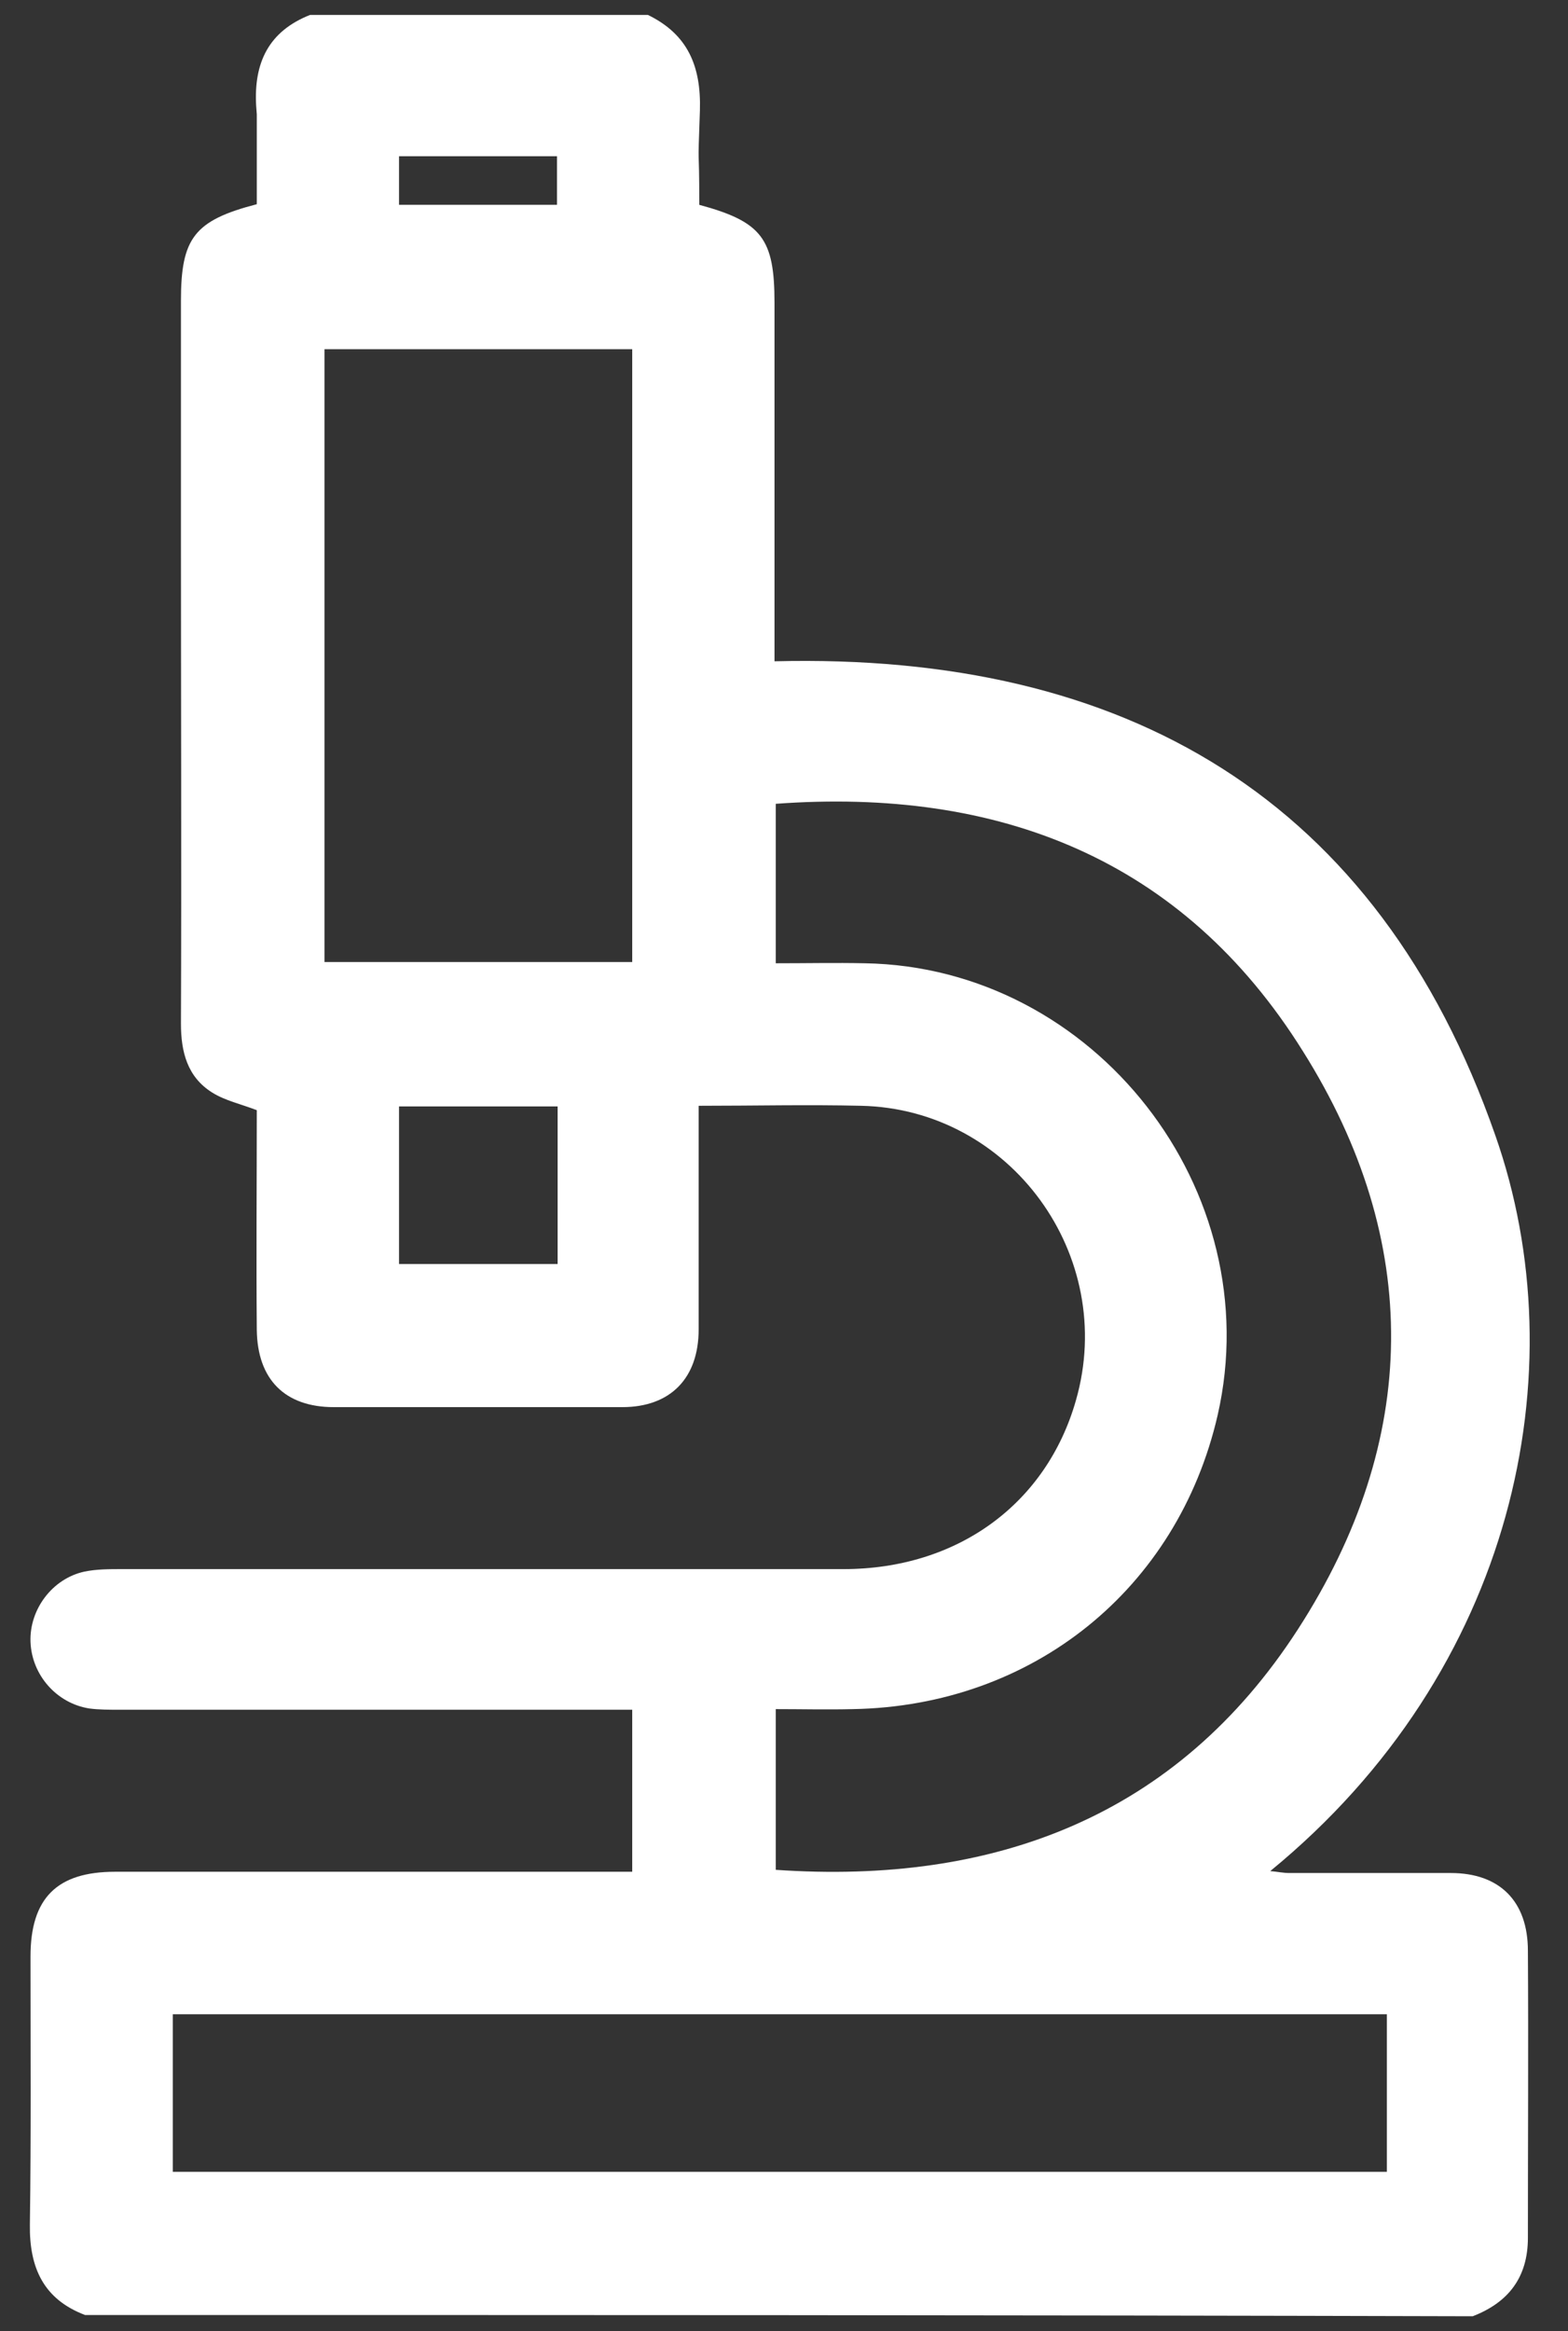 <?xml version="1.0" encoding="UTF-8"?>
<svg xmlns="http://www.w3.org/2000/svg" width="35" height="52" viewBox="0 0 35 52" fill="none">
  <rect x="0" y="0" width="35" height="52" fill="#333333" stroke="none"/>
  <path d="M1.898 51.639C0.975 51.289 0.653 50.589 0.667 49.622C0.695 47.633 0.681 45.631 0.681 43.642C0.681 42.34 1.269 41.752 2.57 41.752C6.193 41.752 9.831 41.752 13.454 41.752C13.664 41.752 13.874 41.752 14.112 41.752C14.112 40.547 14.112 39.385 14.112 38.138C13.916 38.138 13.72 38.138 13.51 38.138C9.901 38.138 6.291 38.138 2.668 38.138C2.444 38.138 2.206 38.138 1.996 38.11C1.269 37.998 0.709 37.368 0.681 36.626C0.653 35.898 1.171 35.211 1.884 35.057C2.15 35.001 2.444 35.001 2.71 35.001C8.082 35.001 13.454 35.001 18.827 35.001C21.373 35.001 23.36 33.545 24.017 31.234C24.941 28.013 22.562 24.736 19.218 24.666C18.029 24.638 16.854 24.666 15.595 24.666C15.595 24.876 15.595 25.058 15.595 25.24C15.595 26.711 15.595 28.181 15.595 29.652C15.595 30.744 14.965 31.388 13.888 31.388C11.748 31.388 9.593 31.388 7.452 31.388C6.361 31.388 5.746 30.772 5.732 29.666C5.718 28.027 5.732 26.375 5.732 24.764C5.368 24.624 5.032 24.554 4.738 24.372C4.179 24.022 4.039 23.462 4.039 22.831C4.053 19.246 4.039 15.661 4.039 12.062C4.039 10.283 4.039 8.491 4.039 6.712C4.039 5.312 4.332 4.919 5.732 4.555C5.732 3.897 5.732 3.211 5.732 2.539C5.732 1.67 5.774 3.232 5.718 2.364C5.662 1.398 5.997 0.698 6.921 0.333C9.439 0.333 11.943 0.333 14.462 0.333C15.357 0.768 15.651 1.482 15.623 2.462C15.567 3.975 15.609 3.057 15.609 4.569C17.008 4.947 17.288 5.326 17.288 6.754C17.288 9.219 17.288 11.684 17.288 14.162C17.288 14.345 17.288 14.541 17.288 14.751C25.123 14.555 30.747 17.804 33.377 25.324C35.224 30.576 33.811 37.27 28.354 41.737C28.522 41.752 28.648 41.78 28.774 41.78C29.977 41.78 31.18 41.78 32.384 41.78C33.475 41.78 34.105 42.41 34.105 43.516C34.118 45.645 34.105 47.788 34.105 49.916C34.105 50.798 33.671 51.359 32.873 51.667C22.562 51.639 12.237 51.639 1.898 51.639ZM17.316 21.487C18.015 21.487 18.659 21.473 19.302 21.487C24.437 21.571 28.326 26.556 27.179 31.57C26.284 35.45 23.052 38.054 19.037 38.124C18.463 38.138 17.889 38.124 17.316 38.124C17.316 39.357 17.316 40.519 17.316 41.709C22.198 42.046 26.27 40.519 28.97 36.346C31.698 32.13 31.754 27.691 29.082 23.448C26.396 19.148 22.282 17.566 17.316 17.93C17.316 19.106 17.316 20.268 17.316 21.487ZM30.957 44.931C21.891 44.931 12.881 44.931 3.857 44.931C3.857 46.135 3.857 47.297 3.857 48.446C12.909 48.446 21.919 48.446 30.957 48.446C30.957 47.269 30.957 46.121 30.957 44.931ZM7.243 7.79C7.243 12.37 7.243 16.921 7.243 21.459C9.565 21.459 11.845 21.459 14.112 21.459C14.112 16.879 14.112 12.342 14.112 7.79C11.803 7.79 9.537 7.79 7.243 7.79ZM12.433 4.569C12.433 3.379 12.433 4.661 12.433 3.485C11.244 3.485 10.083 3.485 8.907 3.485C8.907 4.675 8.907 3.393 8.907 4.569C10.097 4.569 11.258 4.569 12.433 4.569ZM12.447 28.195C12.447 26.991 12.447 25.842 12.447 24.68C11.258 24.68 10.083 24.68 8.907 24.68C8.907 25.87 8.907 27.019 8.907 28.195C10.097 28.195 11.244 28.195 12.447 28.195Z" fill="white"></path>
</svg>

